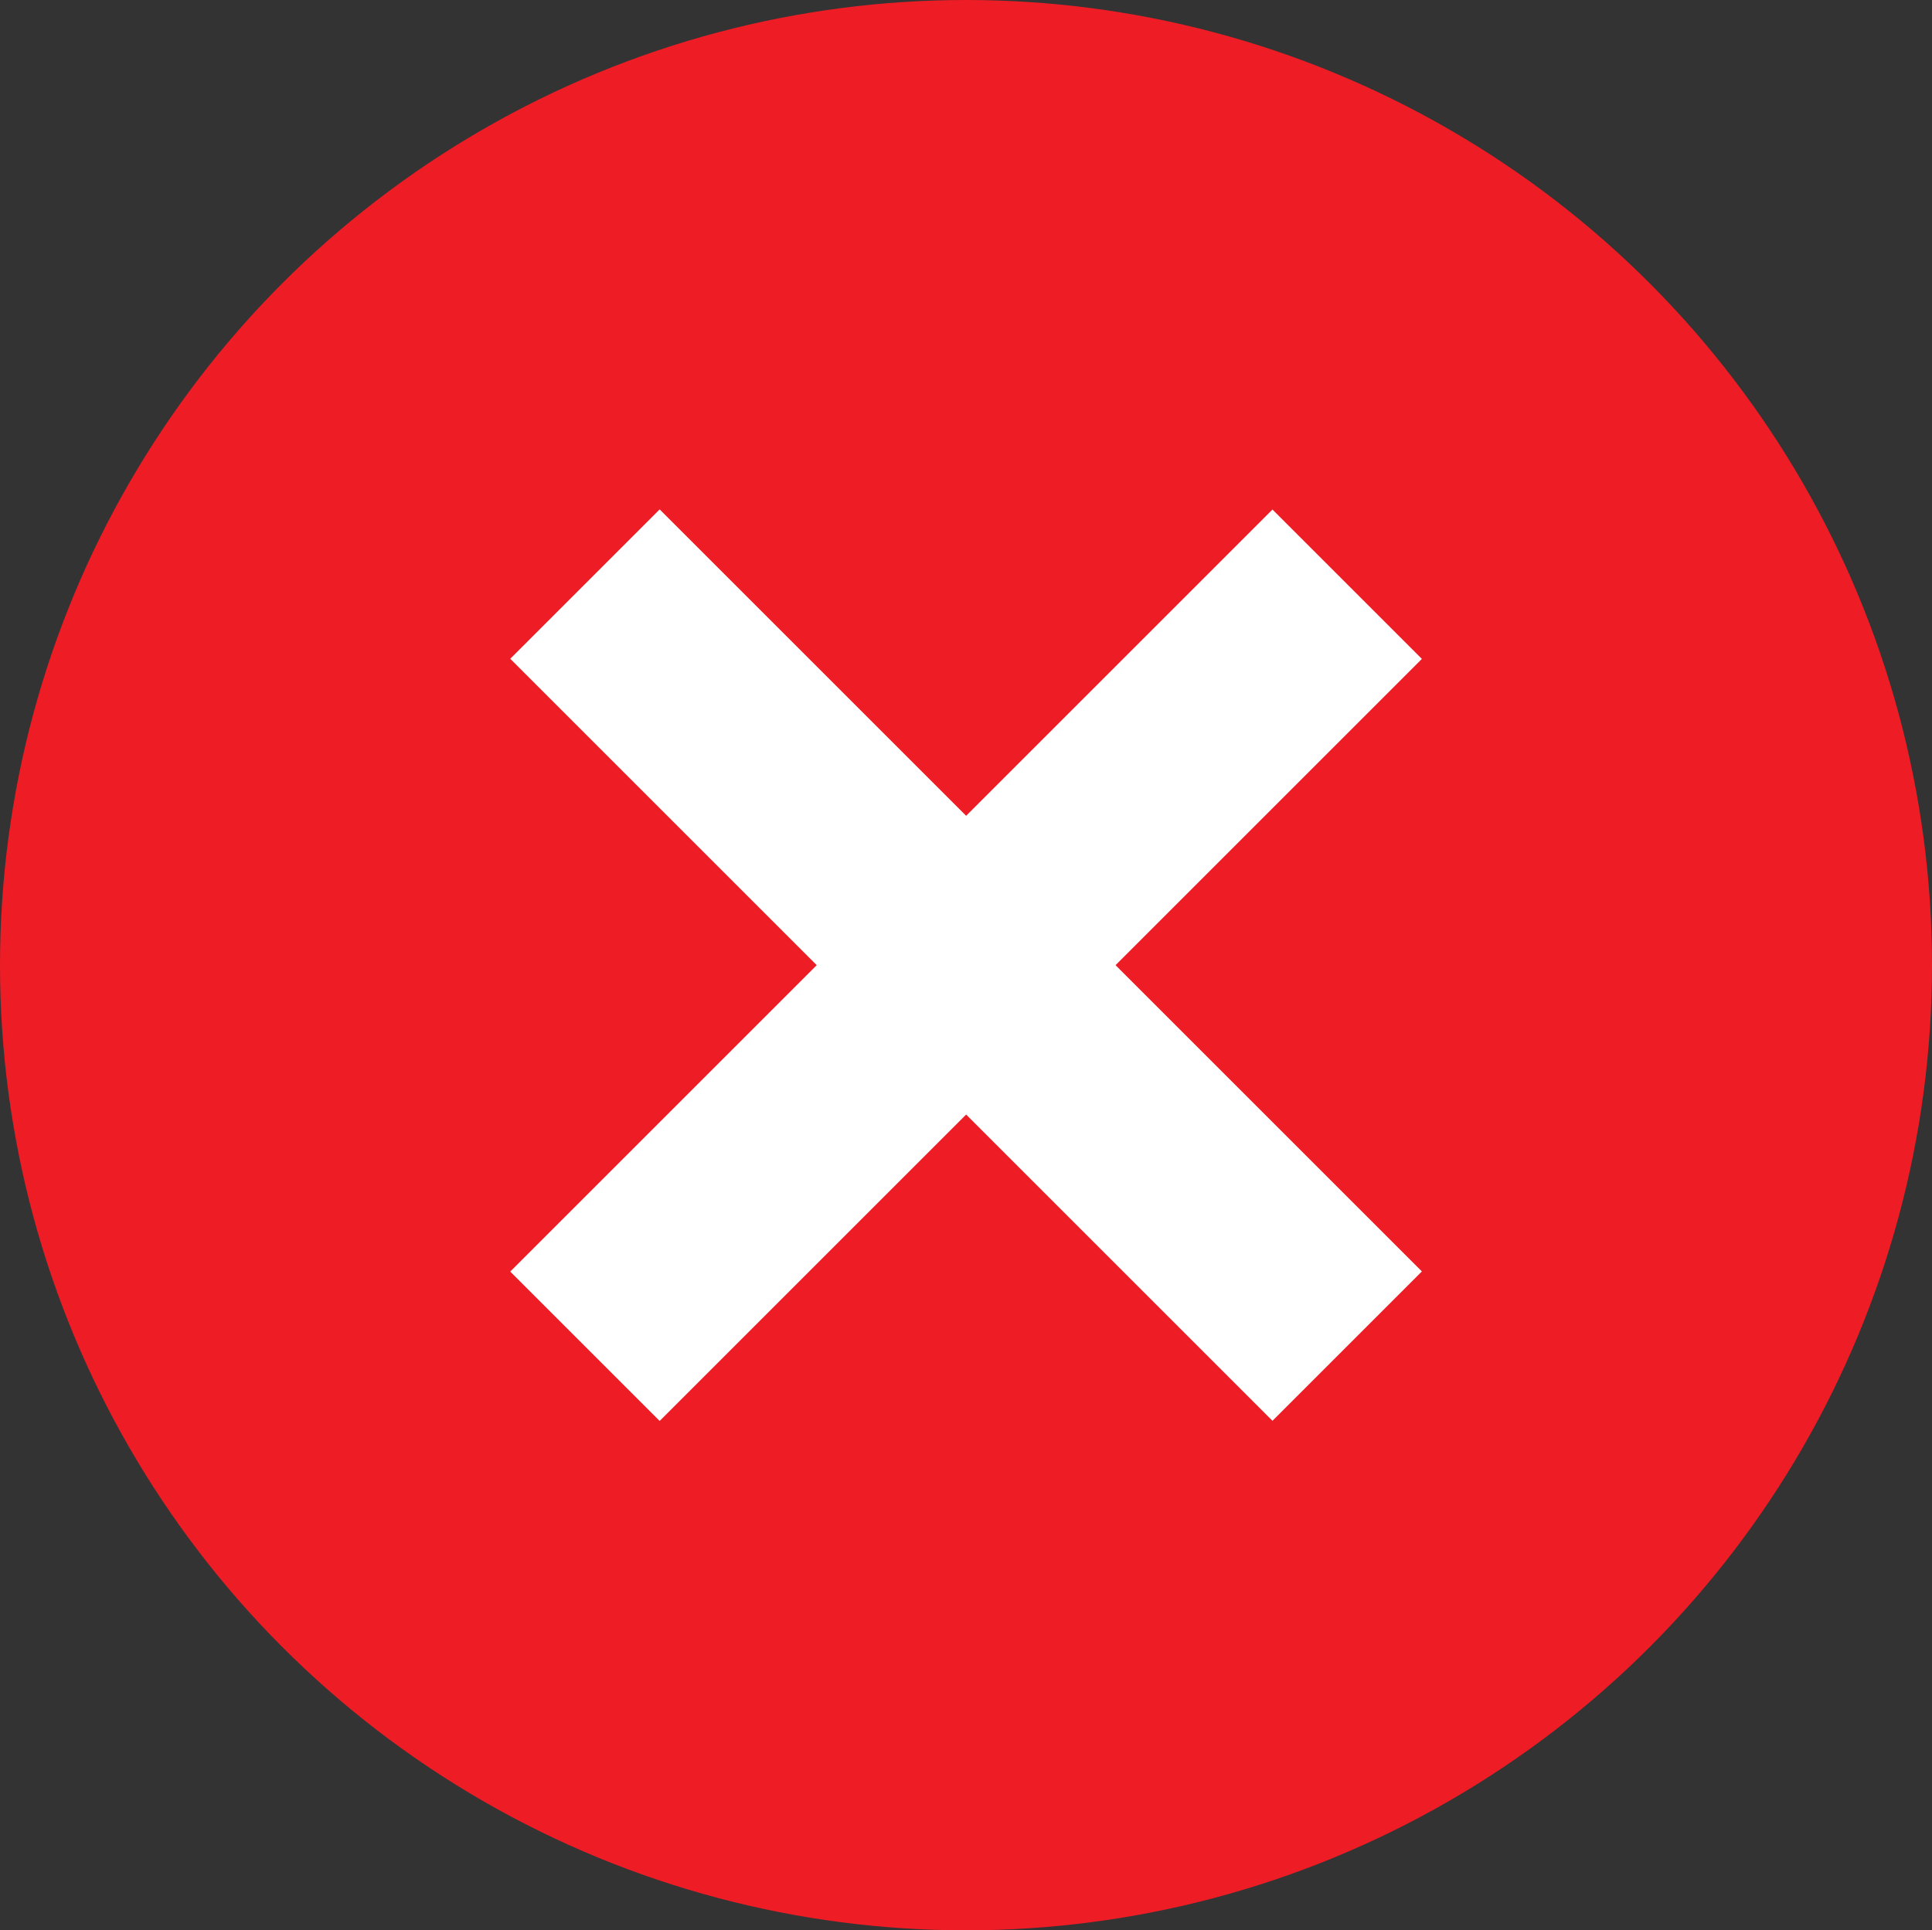 <svg xmlns="http://www.w3.org/2000/svg" width="35" height="34.977" viewBox="0 0 35 34.977">
  <rect x="0" y="0" width="35" height="34.977" fill="#333333" stroke="none"/>
  <g id="ico_erreur" transform="translate(0 -0.168)">
    <ellipse id="Ellipse_109" data-name="Ellipse 109" cx="17.5" cy="17.489" rx="17.5" ry="17.489" transform="translate(0 0.168)" fill="#ee1c25"/>
    <g id="Groupe_8490" data-name="Groupe 8490" transform="translate(31.308 17.657) rotate(135)">
      <rect id="Rectangle_16805" data-name="Rectangle 16805" width="3.828" height="19.528" transform="translate(7.848 0)" fill="#fff"/>
      <rect id="Rectangle_16806" data-name="Rectangle 16806" width="19.528" height="3.828" transform="translate(0 7.848)" fill="#fff"/>
    </g>
  </g>
</svg>
